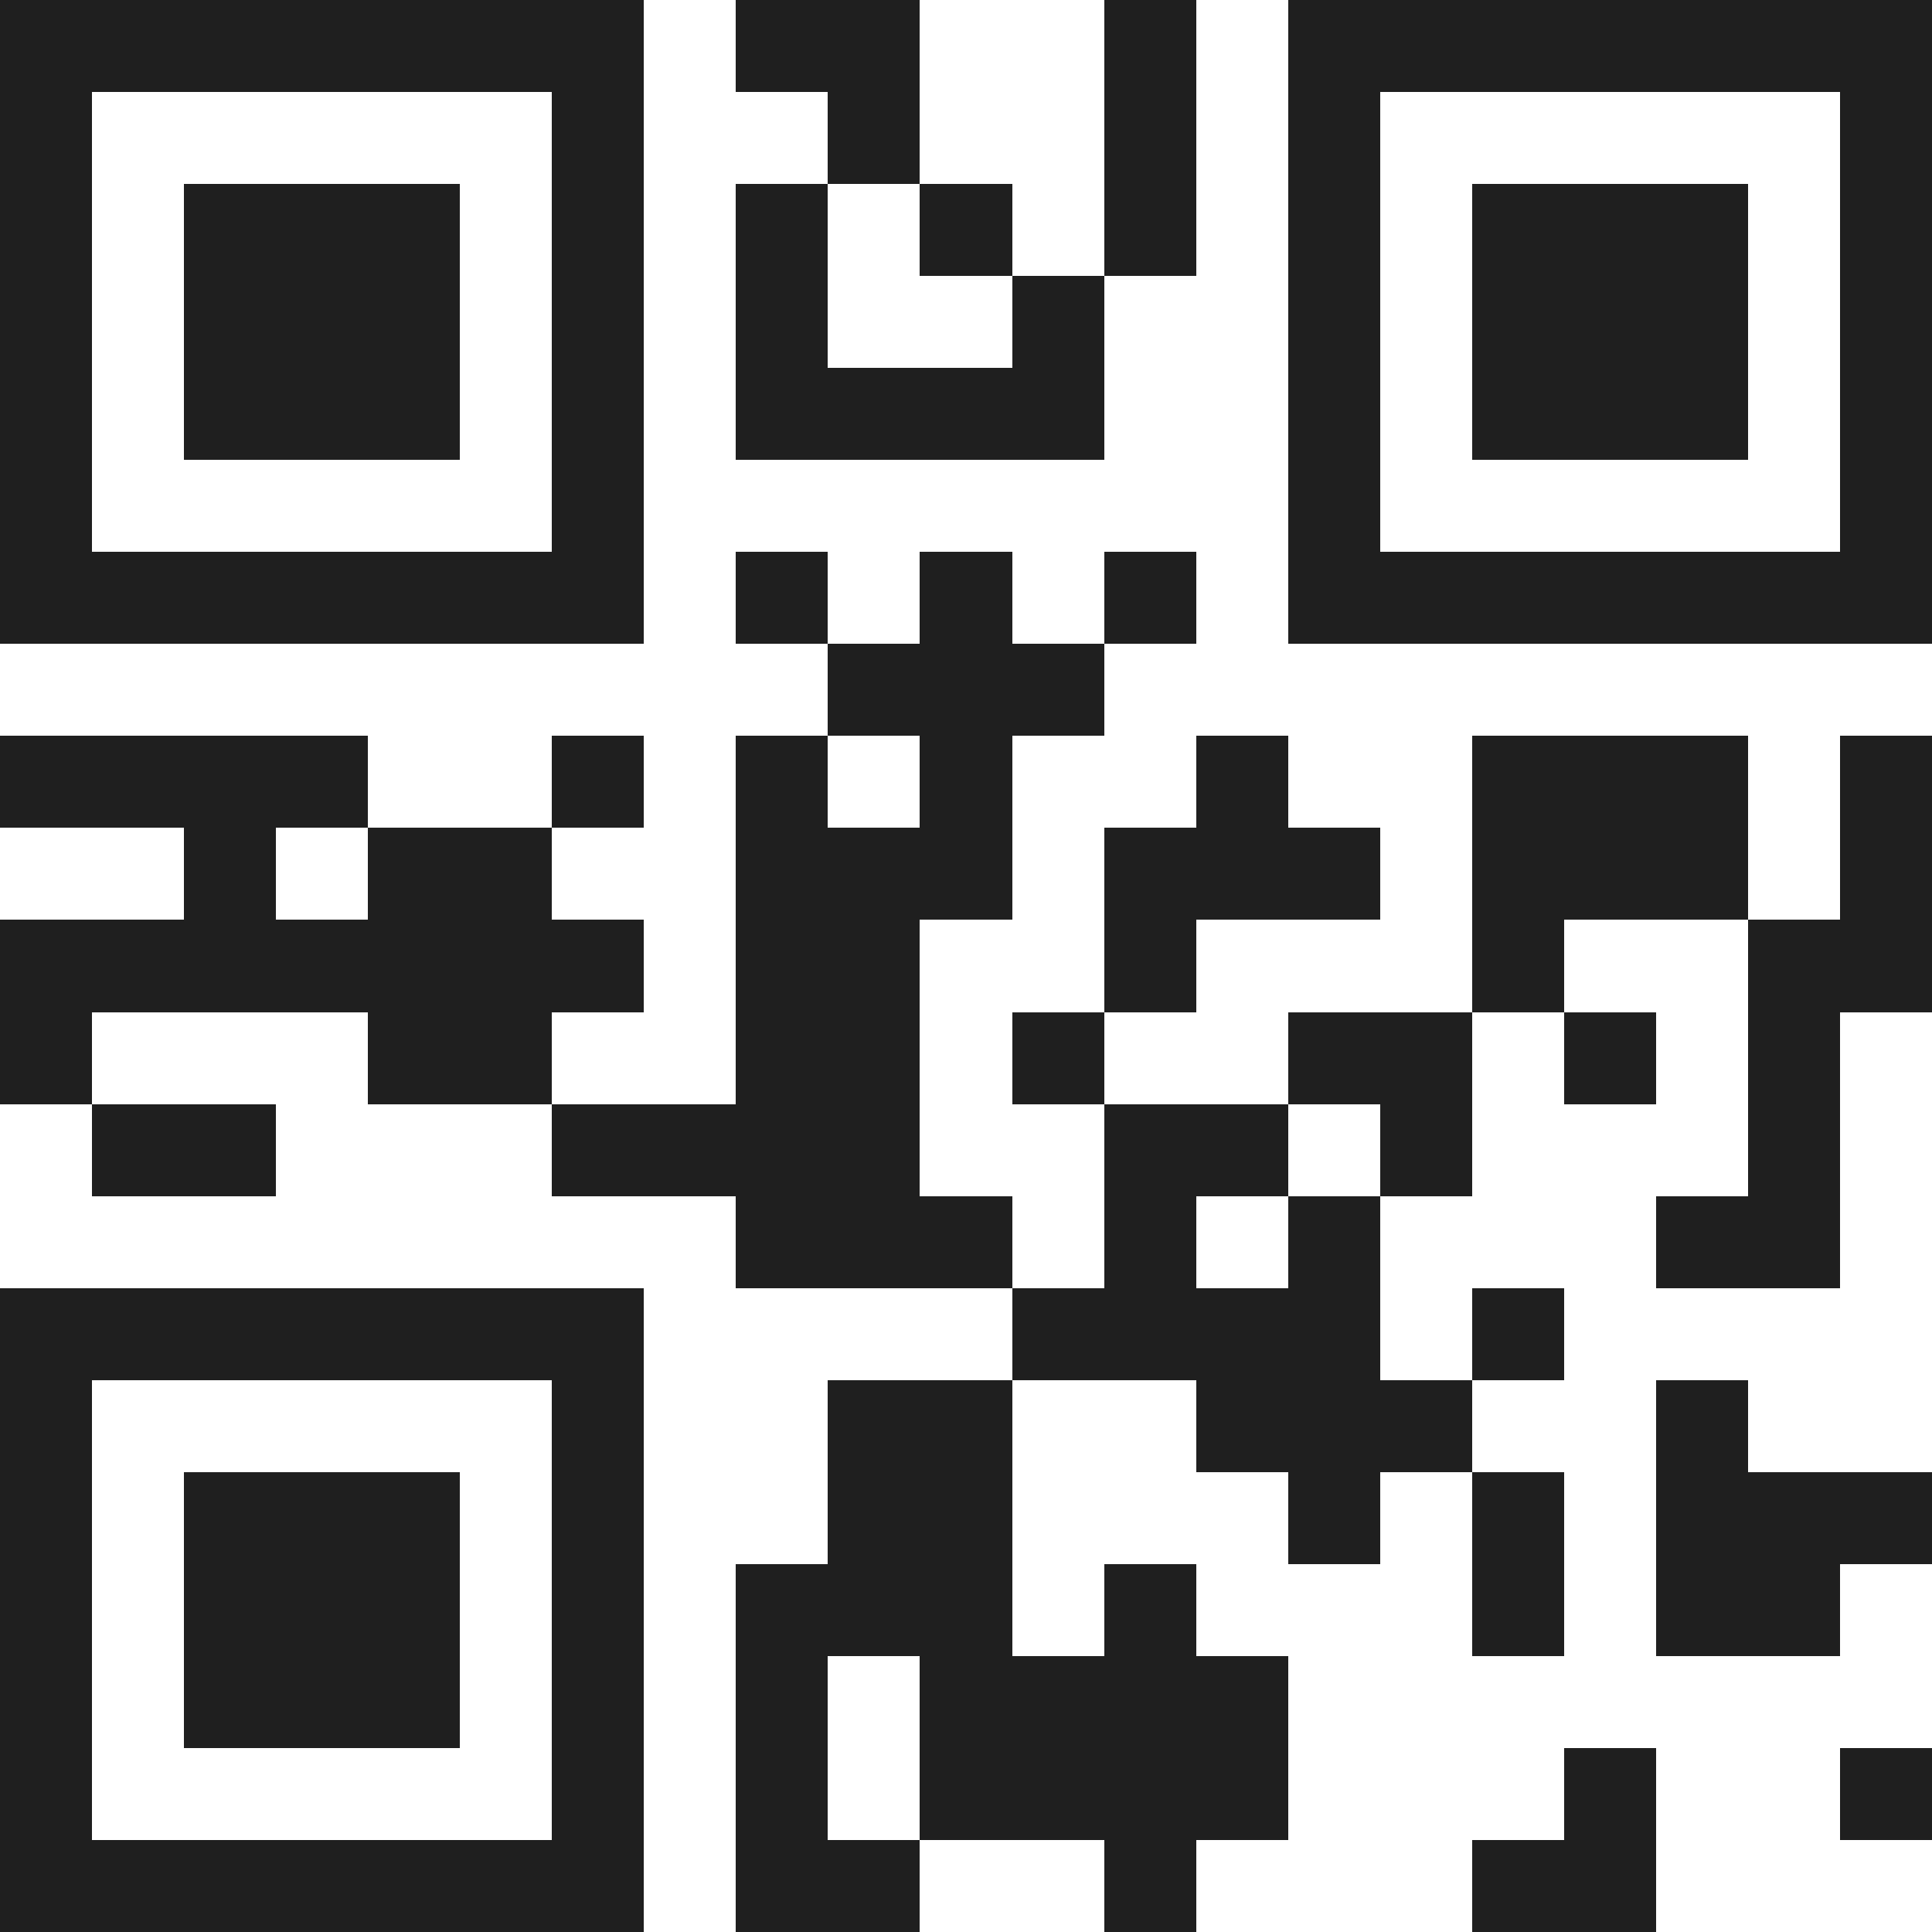 <svg xmlns="http://www.w3.org/2000/svg" viewBox="0 0 21 21" shape-rendering="crispEdges"><path fill="#ffffff" d="M0 0h21v21H0z"/><path stroke="#1f1f1f" d="M0 0.5h7m1 0h2m2 0h1m1 0h7M0 1.5h1m5 0h1m2 0h1m2 0h1m1 0h1m5 0h1M0 2.5h1m1 0h3m1 0h1m1 0h1m1 0h1m1 0h1m1 0h1m1 0h3m1 0h1M0 3.5h1m1 0h3m1 0h1m1 0h1m2 0h1m2 0h1m1 0h3m1 0h1M0 4.5h1m1 0h3m1 0h1m1 0h4m2 0h1m1 0h3m1 0h1M0 5.5h1m5 0h1m7 0h1m5 0h1M0 6.5h7m1 0h1m1 0h1m1 0h1m1 0h7M9 7.5h3M0 8.5h4m2 0h1m1 0h1m1 0h1m2 0h1m2 0h3m1 0h1M2 9.5h1m1 0h2m2 0h3m1 0h3m1 0h3m1 0h1M0 10.5h7m1 0h2m2 0h1m3 0h1m2 0h2M0 11.5h1m3 0h2m2 0h2m1 0h1m2 0h2m1 0h1m1 0h1M1 12.5h2m3 0h4m2 0h2m1 0h1m3 0h1M8 13.5h3m1 0h1m1 0h1m3 0h2M0 14.5h7m4 0h4m1 0h1M0 15.5h1m5 0h1m2 0h2m2 0h3m2 0h1M0 16.5h1m1 0h3m1 0h1m2 0h2m3 0h1m1 0h1m1 0h3M0 17.5h1m1 0h3m1 0h1m1 0h3m1 0h1m3 0h1m1 0h2M0 18.5h1m1 0h3m1 0h1m1 0h1m1 0h4M0 19.5h1m5 0h1m1 0h1m1 0h4m3 0h1m2 0h1M0 20.5h7m1 0h2m2 0h1m3 0h2"/></svg>
